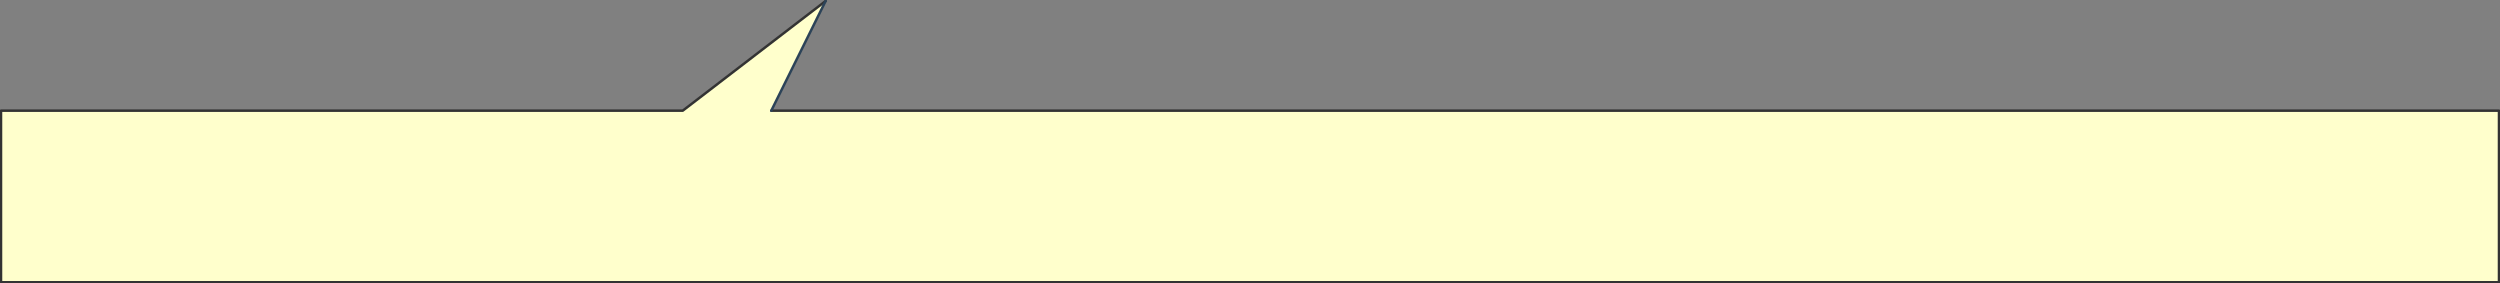 <?xml version="1.0" encoding="UTF-8" standalone="no"?>
<svg xmlns:xlink="http://www.w3.org/1999/xlink" height="28.15px" width="248.45px" xmlns="http://www.w3.org/2000/svg">
  <rect width="100%" height="100%" fill="#808080" stroke="none"/>
  <g transform="matrix(1.0, 0.0, 0.0, 1.0, 65.95, -78.85)">
    <path d="M10.7 89.85 L182.4 89.85 182.4 106.9 -65.85 106.9 -65.85 89.85 1.9 89.85 16.1 78.95 10.7 89.85" fill="#ffffcc" fill-rule="evenodd" stroke="none"/>
    <path d="M10.7 89.85 L182.4 89.85 182.4 106.9 -65.85 106.9 -65.85 89.85 1.9 89.85 16.1 78.95" fill="none" stroke="#333333" stroke-linecap="round" stroke-linejoin="round" stroke-width="0.25"/>
    <path d="M16.1 78.95 L10.7 89.85 Z" fill="none" stroke="#2c4358" stroke-linecap="round" stroke-linejoin="round" stroke-width="0.25"/>
  </g>
</svg>
